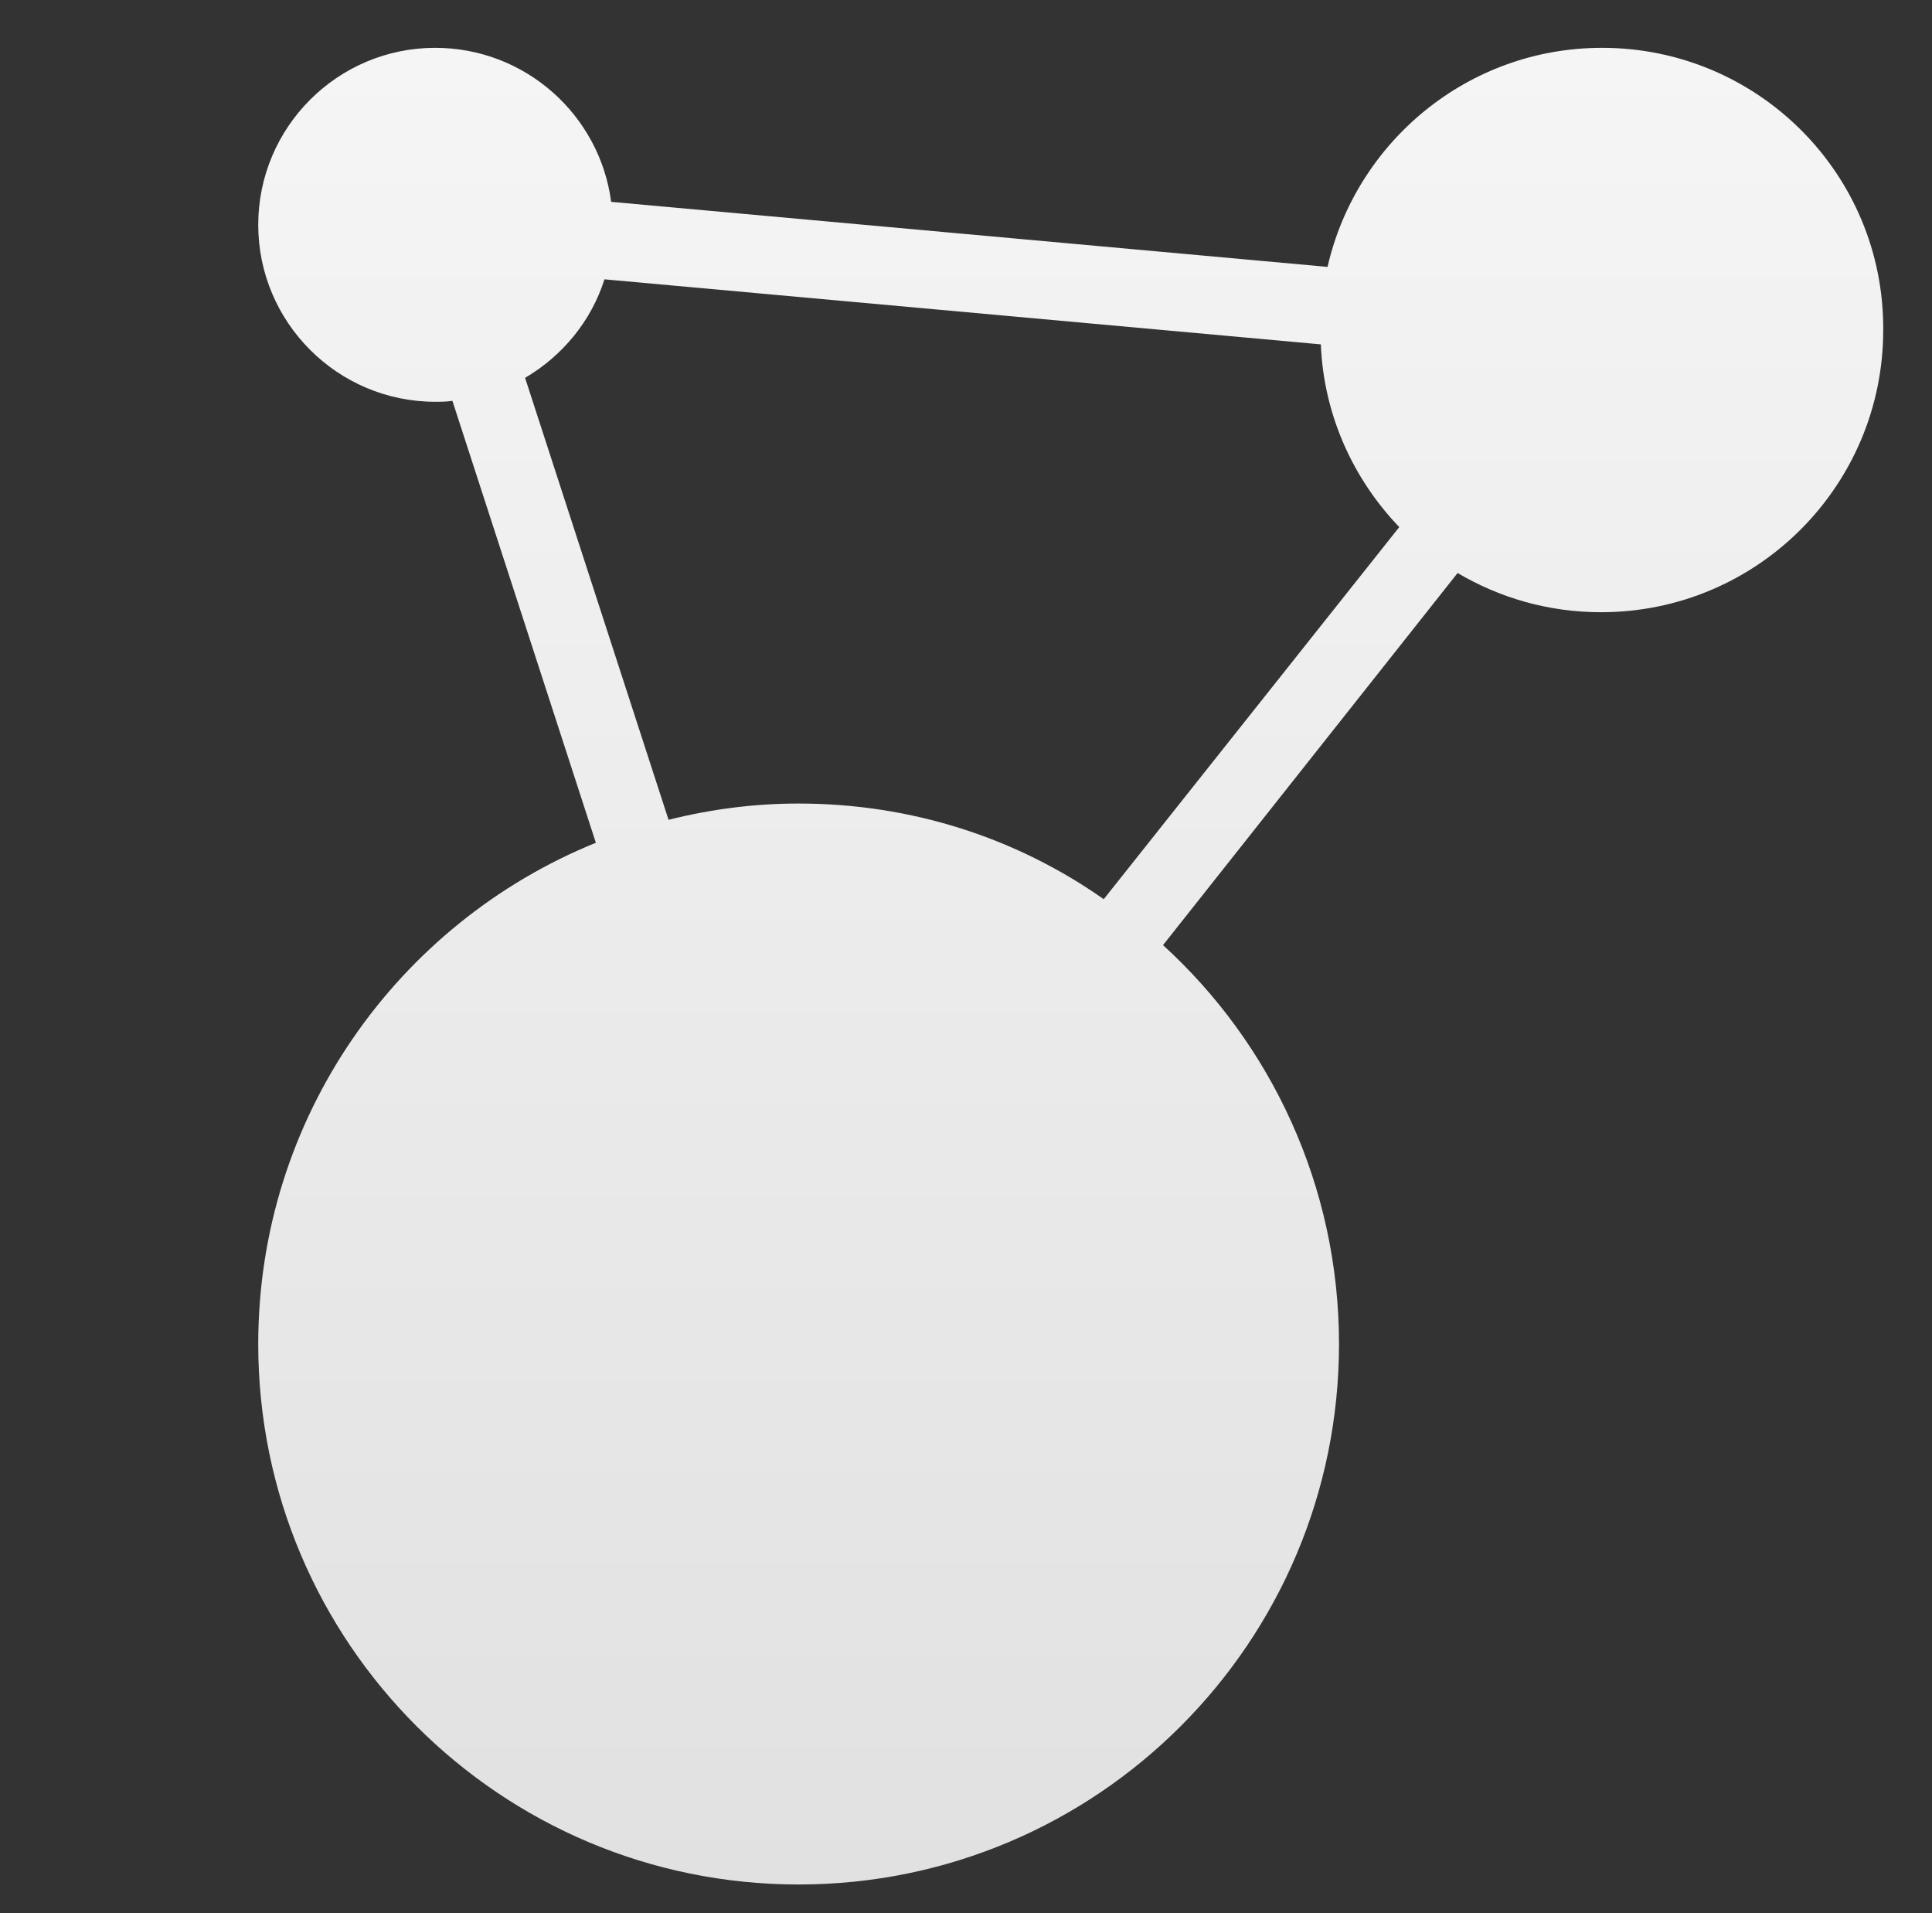 <svg width="101" height="100" viewBox="0 0 101 100" fill="none" xmlns="http://www.w3.org/2000/svg">
<rect x="0" y="0" width="101" height="100" fill="#333333" stroke="none"/>
<path d="M83.75 2.5C76.75 2.5 70.9 7.4 69.4 13.95L31.95 10.55C31.35 6 27.45 2.5 22.75 2.5C17.65 2.5 13.5 6.65 13.5 11.75C13.5 16.85 17.65 21 22.75 21C23.05 21 23.35 21 23.65 20.95L31.15 44.05C20.8 48.25 13.5 58.4 13.5 70.25C13.5 85.85 26.15 98.5 41.75 98.5C57.35 98.5 70 85.85 70 70.25C70 62 66.45 54.55 60.8 49.4L76.2 29.95C78.4 31.25 80.95 32 83.7 32C91.85 32 98.45 25.4 98.45 17.25C98.5 9.1 91.9 2.5 83.75 2.5ZM41.75 42C39.4 42 37.15 42.3 34.95 42.85L27.45 19.75C29.4 18.6 30.9 16.8 31.6 14.6L69.05 18C69.2 21.7 70.75 25.05 73.15 27.55L57.7 47C53.15 43.8 47.65 42 41.75 42Z" fill="url(#paint0_linear_394_35529)"/>
<defs>
<linearGradient id="paint0_linear_394_35529" x1="55.975" y1="2.5" x2="55.975" y2="98.5" gradientUnits="userSpaceOnUse">
<stop stop-color="#F5F5F5"/>
<stop offset="1" stop-color="#E1E1E1"/>
</linearGradient>
</defs>
</svg>
